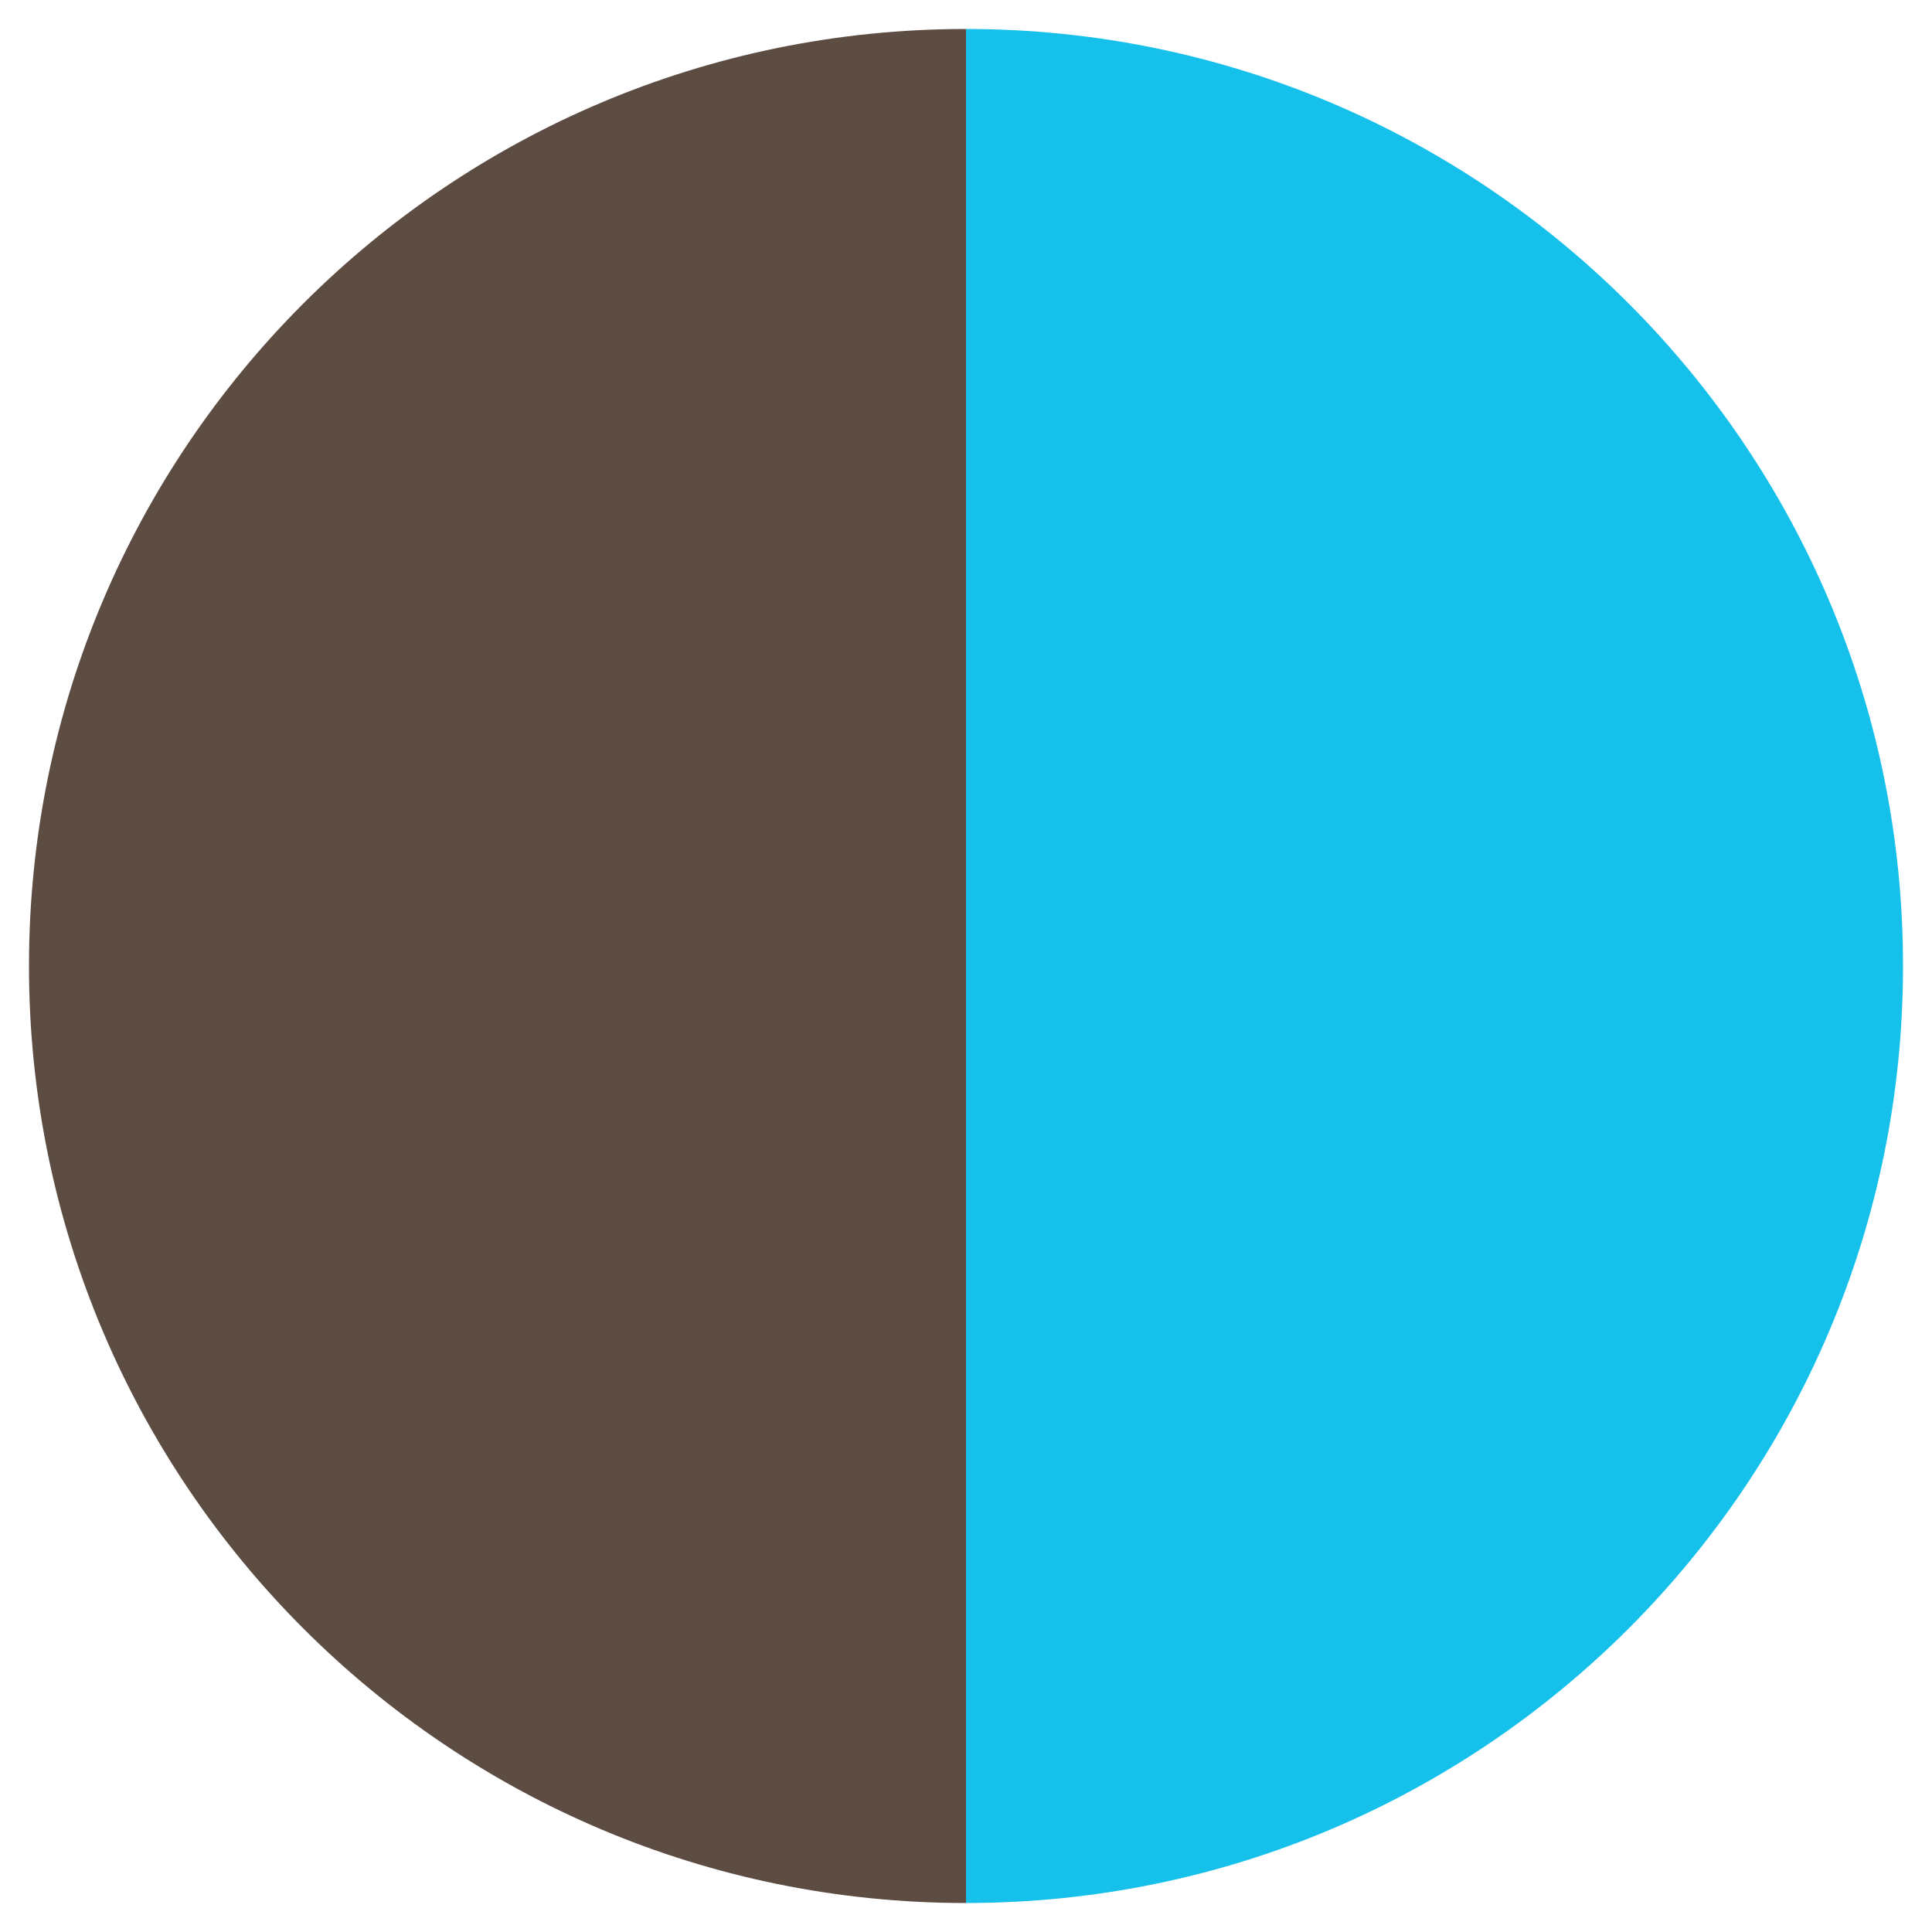 <svg xmlns="http://www.w3.org/2000/svg" xmlns:xlink="http://www.w3.org/1999/xlink" x="0px" y="0px" viewBox="0 0 100 100" style="enable-background:new 0 0 100 100;" xml:space="preserve"><style type="text/css">	.st0{fill:#15C0EB;}	.st1{fill:#5C4C42;}	.st2{display:none;}	.st3{display:inline;fill:#E1C4B1;}	.st4{display:inline;fill:#BE6348;}	.st5{display:inline;fill:#F0D7AF;}	.st6{display:inline;fill:#507ABB;}	.st7{display:inline;fill:#98B446;}	.st8{display:inline;fill:#D7B695;}	.st9{display:inline;fill:#4B3C37;}	.st10{display:inline;fill:#E6DED0;}	.st11{display:inline;fill:#F9C230;}	.st12{display:inline;fill:#AAB57C;}	.st13{display:inline;fill:#7087A3;}	.st14{display:inline;fill:#EAD7C5;}	.st15{display:inline;fill:#15C0EB;}	.st16{display:inline;fill:#775D45;}</style><g id="talpa_x5F_maniglia_x5F_azzurro">	<path class="st0" d="M50,1.5v97c26.786,0,48.5-21.714,48.5-48.5C98.5,23.214,76.786,1.5,50,1.5z"></path>	<path class="st1" d="M1.5,50c0,26.786,21.714,48.5,48.5,48.5v-97C23.214,1.5,1.5,23.214,1.5,50z"></path></g><g id="terrarossa_x5F_maniglia_x5F_ortora" class="st2">	<path class="st3" d="M50,1.5v97c26.786,0,48.5-21.714,48.5-48.5C98.5,23.214,76.786,1.5,50,1.5z"></path>	<path class="st4" d="M1.5,50c0,26.786,21.714,48.5,48.5,48.5v-97C23.214,1.5,1.5,23.214,1.5,50z"></path></g><g id="acqua_x5F_maniglia_x5F_caramello" class="st2">	<path class="st5" d="M50,1.5v97c26.786,0,48.5-21.714,48.5-48.5C98.5,23.214,76.786,1.5,50,1.5z"></path>	<path class="st6" d="M1.5,50c0,26.786,21.714,48.5,48.5,48.5v-97C23.214,1.5,1.5,23.214,1.5,50z"></path></g><g id="mandorla_x5F_maniglia_x5F_verde" class="st2">	<path class="st7" d="M50,1.5v97c26.786,0,48.5-21.714,48.5-48.5C98.5,23.214,76.786,1.5,50,1.5z"></path>	<path class="st8" d="M1.5,50c0,26.786,21.714,48.5,48.5,48.5v-97C23.214,1.5,1.5,23.214,1.5,50z"></path></g><g id="beige_x5F_maniglia_x5F_marrone" class="st2">	<path class="st9" d="M50,1.5v97c26.786,0,48.5-21.714,48.5-48.5C98.5,23.214,76.786,1.5,50,1.5z"></path>	<path class="st10" d="M1.5,50c0,26.786,21.714,48.5,48.5,48.5v-97C23.214,1.5,1.5,23.214,1.5,50z"></path></g><g id="lichene_x5F_maniglia_x5F_arancione" class="st2">	<path class="st11" d="M50,1.5v97c26.786,0,48.5-21.714,48.5-48.5C98.5,23.214,76.786,1.5,50,1.5z"></path>	<path class="st12" d="M1.5,50c0,26.786,21.714,48.5,48.5,48.5v-97C23.214,1.5,1.5,23.214,1.5,50z"></path></g><g id="lago_x5F_laniglia_x5F_caramello" class="st2">	<path class="st5" d="M50,1.5v97c26.786,0,48.5-21.714,48.5-48.5C98.5,23.214,76.786,1.5,50,1.5z"></path>	<path class="st13" d="M1.5,50c0,26.786,21.714,48.5,48.5,48.5v-97C23.214,1.5,1.5,23.214,1.5,50z"></path></g><g id="noce_x5F_maniglia_x5F_verde" class="st2">	<path class="st7" d="M50,1.5v97c26.786,0,48.5-21.714,48.5-48.5C98.5,23.214,76.786,1.5,50,1.5z"></path>	<path class="st14" d="M1.5,50c0,26.786,21.714,48.5,48.5,48.5v-97C23.214,1.5,1.5,23.214,1.5,50z"></path></g><g id="nocciola_x5F_maniglia_x5F_azzurro" class="st2">	<path class="st15" d="M50,1.5v97c26.786,0,48.5-21.714,48.5-48.5C98.5,23.214,76.786,1.5,50,1.5z"></path>	<path class="st16" d="M1.5,50c0,26.786,21.714,48.5,48.5,48.5v-97C23.214,1.5,1.5,23.214,1.5,50z"></path></g></svg>